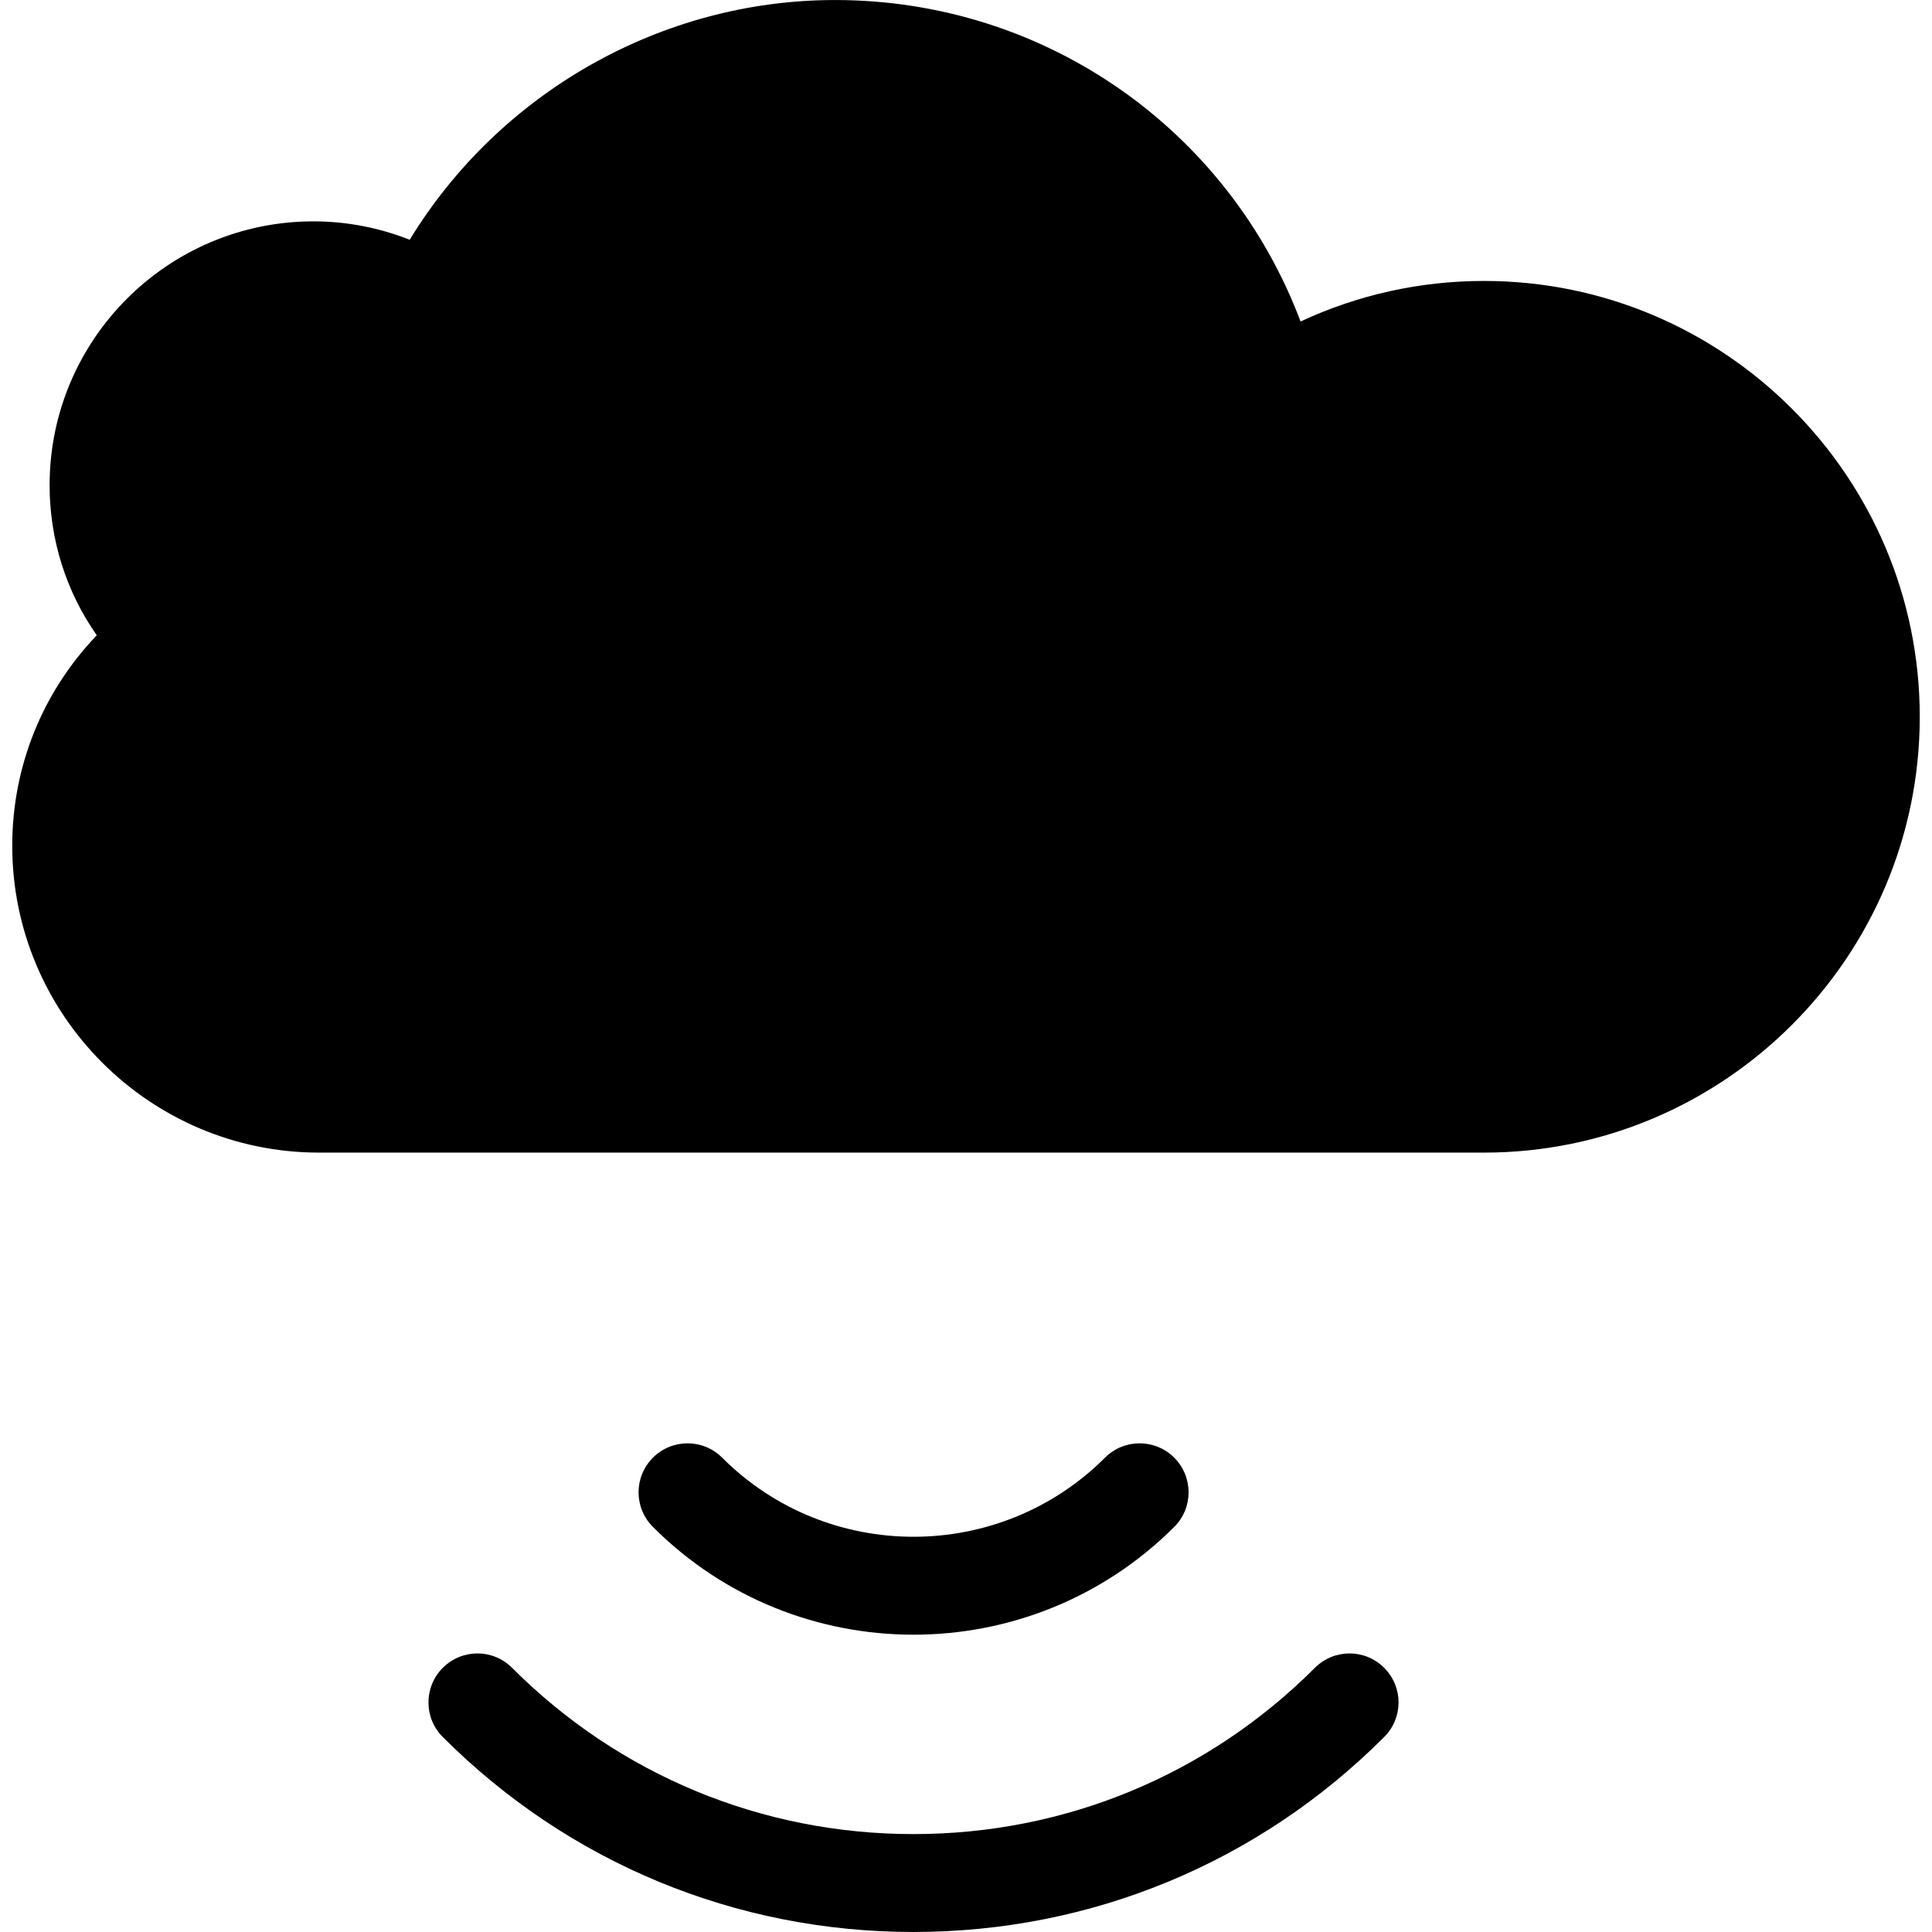 <?xml version="1.0" encoding="iso-8859-1"?>
<!-- Uploaded to: SVG Repo, www.svgrepo.com, Generator: SVG Repo Mixer Tools -->
<!DOCTYPE svg PUBLIC "-//W3C//DTD SVG 1.1//EN" "http://www.w3.org/Graphics/SVG/1.1/DTD/svg11.dtd">
<svg fill="#000000" version="1.1" id="Capa_1" xmlns="http://www.w3.org/2000/svg" xmlns:xlink="http://www.w3.org/1999/xlink" 
	 width="800px" height="800px" viewBox="0 0 39.455 39.454"
	 xml:space="preserve">
<g>
	<g>
		<path d="M30.306,5.737c-1.305,0-2.578,0.283-3.746,0.828C25.081,2.642,21.337,0,17.054,0C13.505,0,10.2,1.893,8.367,4.896
			C7.742,4.649,7.077,4.52,6.402,4.52c-2.972,0-5.389,2.416-5.389,5.387c0,1.113,0.337,2.172,0.963,3.066
			C0.87,14.13,0.25,15.649,0.25,17.271c0,3.456,2.812,6.267,6.268,6.267h23.787c4.907,0,8.9-3.993,8.9-8.9
			C39.205,9.731,35.212,5.737,30.306,5.737z"/>
		<path d="M23.98,31.182c0.391-0.39,0.391-1.022,0-1.414c-0.392-0.391-1.023-0.391-1.414,0c-2.156,2.153-5.665,2.154-7.818,0
			c-0.391-0.391-1.023-0.391-1.414,0c-0.391,0.392-0.391,1.023,0,1.414c1.467,1.469,3.395,2.201,5.322,2.201
			C20.583,33.383,22.511,32.648,23.98,31.182z"/>
		<path d="M9.043,34.059c-0.391,0.392-0.391,1.023,0,1.414c2.567,2.567,5.981,3.982,9.612,3.981c3.631,0,7.045-1.414,9.612-3.981
			c0.392-0.391,0.392-1.022,0-1.414c-0.391-0.391-1.022-0.391-1.414,0c-2.188,2.189-5.102,3.396-8.198,3.396
			c-3.096,0-6.009-1.205-8.198-3.396C10.067,33.668,9.435,33.668,9.043,34.059z"/>
	</g>
</g>
</svg>